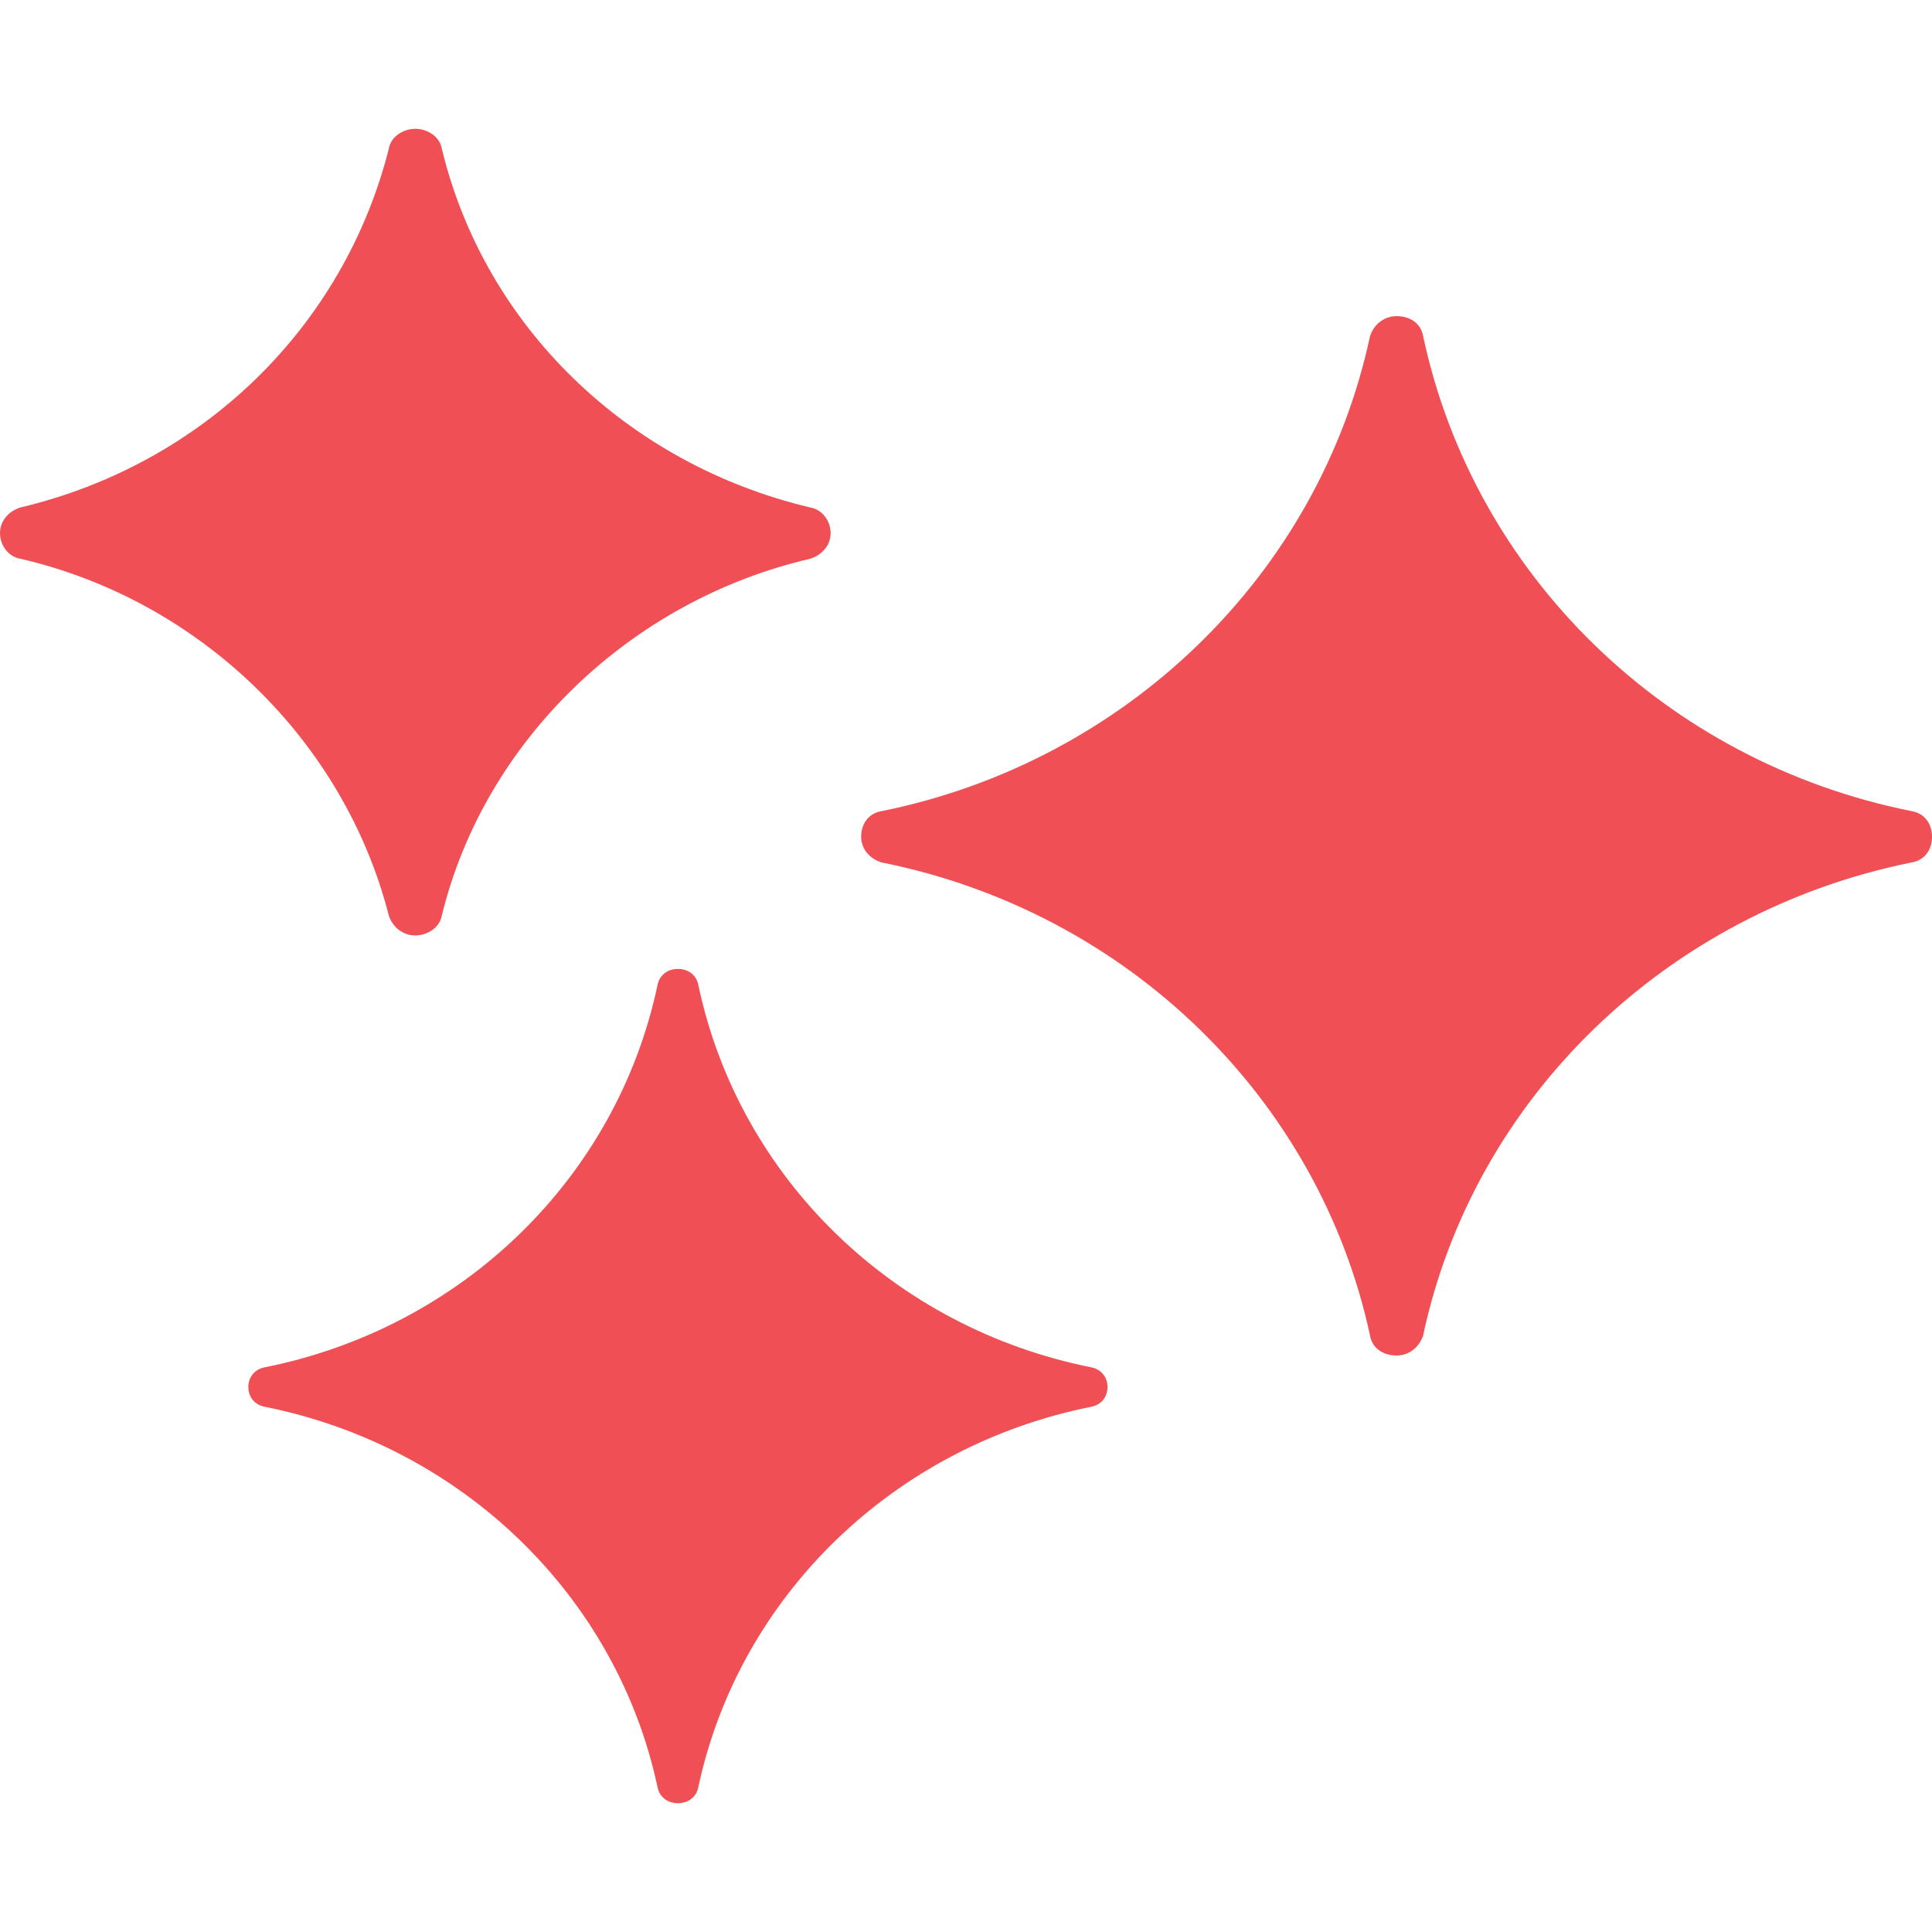 <?xml version="1.0" encoding="UTF-8"?> <svg xmlns="http://www.w3.org/2000/svg" width="33" height="33" viewBox="0 0 33 33" fill="none"><path d="M32.652 13.855C28.445 13.013 25.176 9.813 24.307 5.737C24.272 5.535 24.098 5.4 23.855 5.4C23.646 5.4 23.472 5.535 23.402 5.737C22.533 9.813 19.23 13.013 15.057 13.855C14.848 13.889 14.709 14.058 14.709 14.293C14.709 14.496 14.848 14.664 15.057 14.731C19.265 15.573 22.533 18.774 23.402 22.816C23.437 23.018 23.611 23.153 23.855 23.153C24.063 23.153 24.237 23.018 24.307 22.816C25.176 18.74 28.48 15.573 32.652 14.731C32.861 14.698 33 14.529 33 14.293C33 14.058 32.861 13.889 32.652 13.855Z" fill="#F05055"></path><path d="M18.639 23.355C15.265 22.681 12.623 20.121 11.927 16.82C11.893 16.651 11.753 16.55 11.58 16.55C11.406 16.55 11.267 16.651 11.232 16.82C10.536 20.121 7.894 22.681 4.521 23.355C4.347 23.389 4.242 23.523 4.242 23.692C4.242 23.86 4.347 23.995 4.521 24.029C7.894 24.702 10.536 27.263 11.232 30.53C11.267 30.698 11.406 30.8 11.58 30.8C11.753 30.8 11.893 30.698 11.927 30.53C12.623 27.263 15.265 24.702 18.639 24.029C18.812 23.995 18.917 23.86 18.917 23.692C18.917 23.523 18.812 23.389 18.639 23.355Z" fill="#F05055"></path><path d="M6.642 15.641C6.711 15.843 6.885 15.978 7.094 15.978C7.302 15.978 7.511 15.843 7.546 15.641C8.276 12.643 10.78 10.251 13.84 9.544C14.049 9.476 14.188 9.308 14.188 9.106C14.188 8.904 14.049 8.702 13.84 8.668C10.71 7.927 8.276 5.569 7.546 2.537C7.511 2.335 7.302 2.2 7.094 2.2C6.885 2.2 6.676 2.335 6.642 2.537C5.877 5.569 3.477 7.927 0.348 8.668C0.139 8.735 0 8.904 0 9.106C0 9.308 0.139 9.51 0.348 9.544C3.408 10.251 5.877 12.643 6.642 15.641Z" fill="#F05055"></path></svg> 